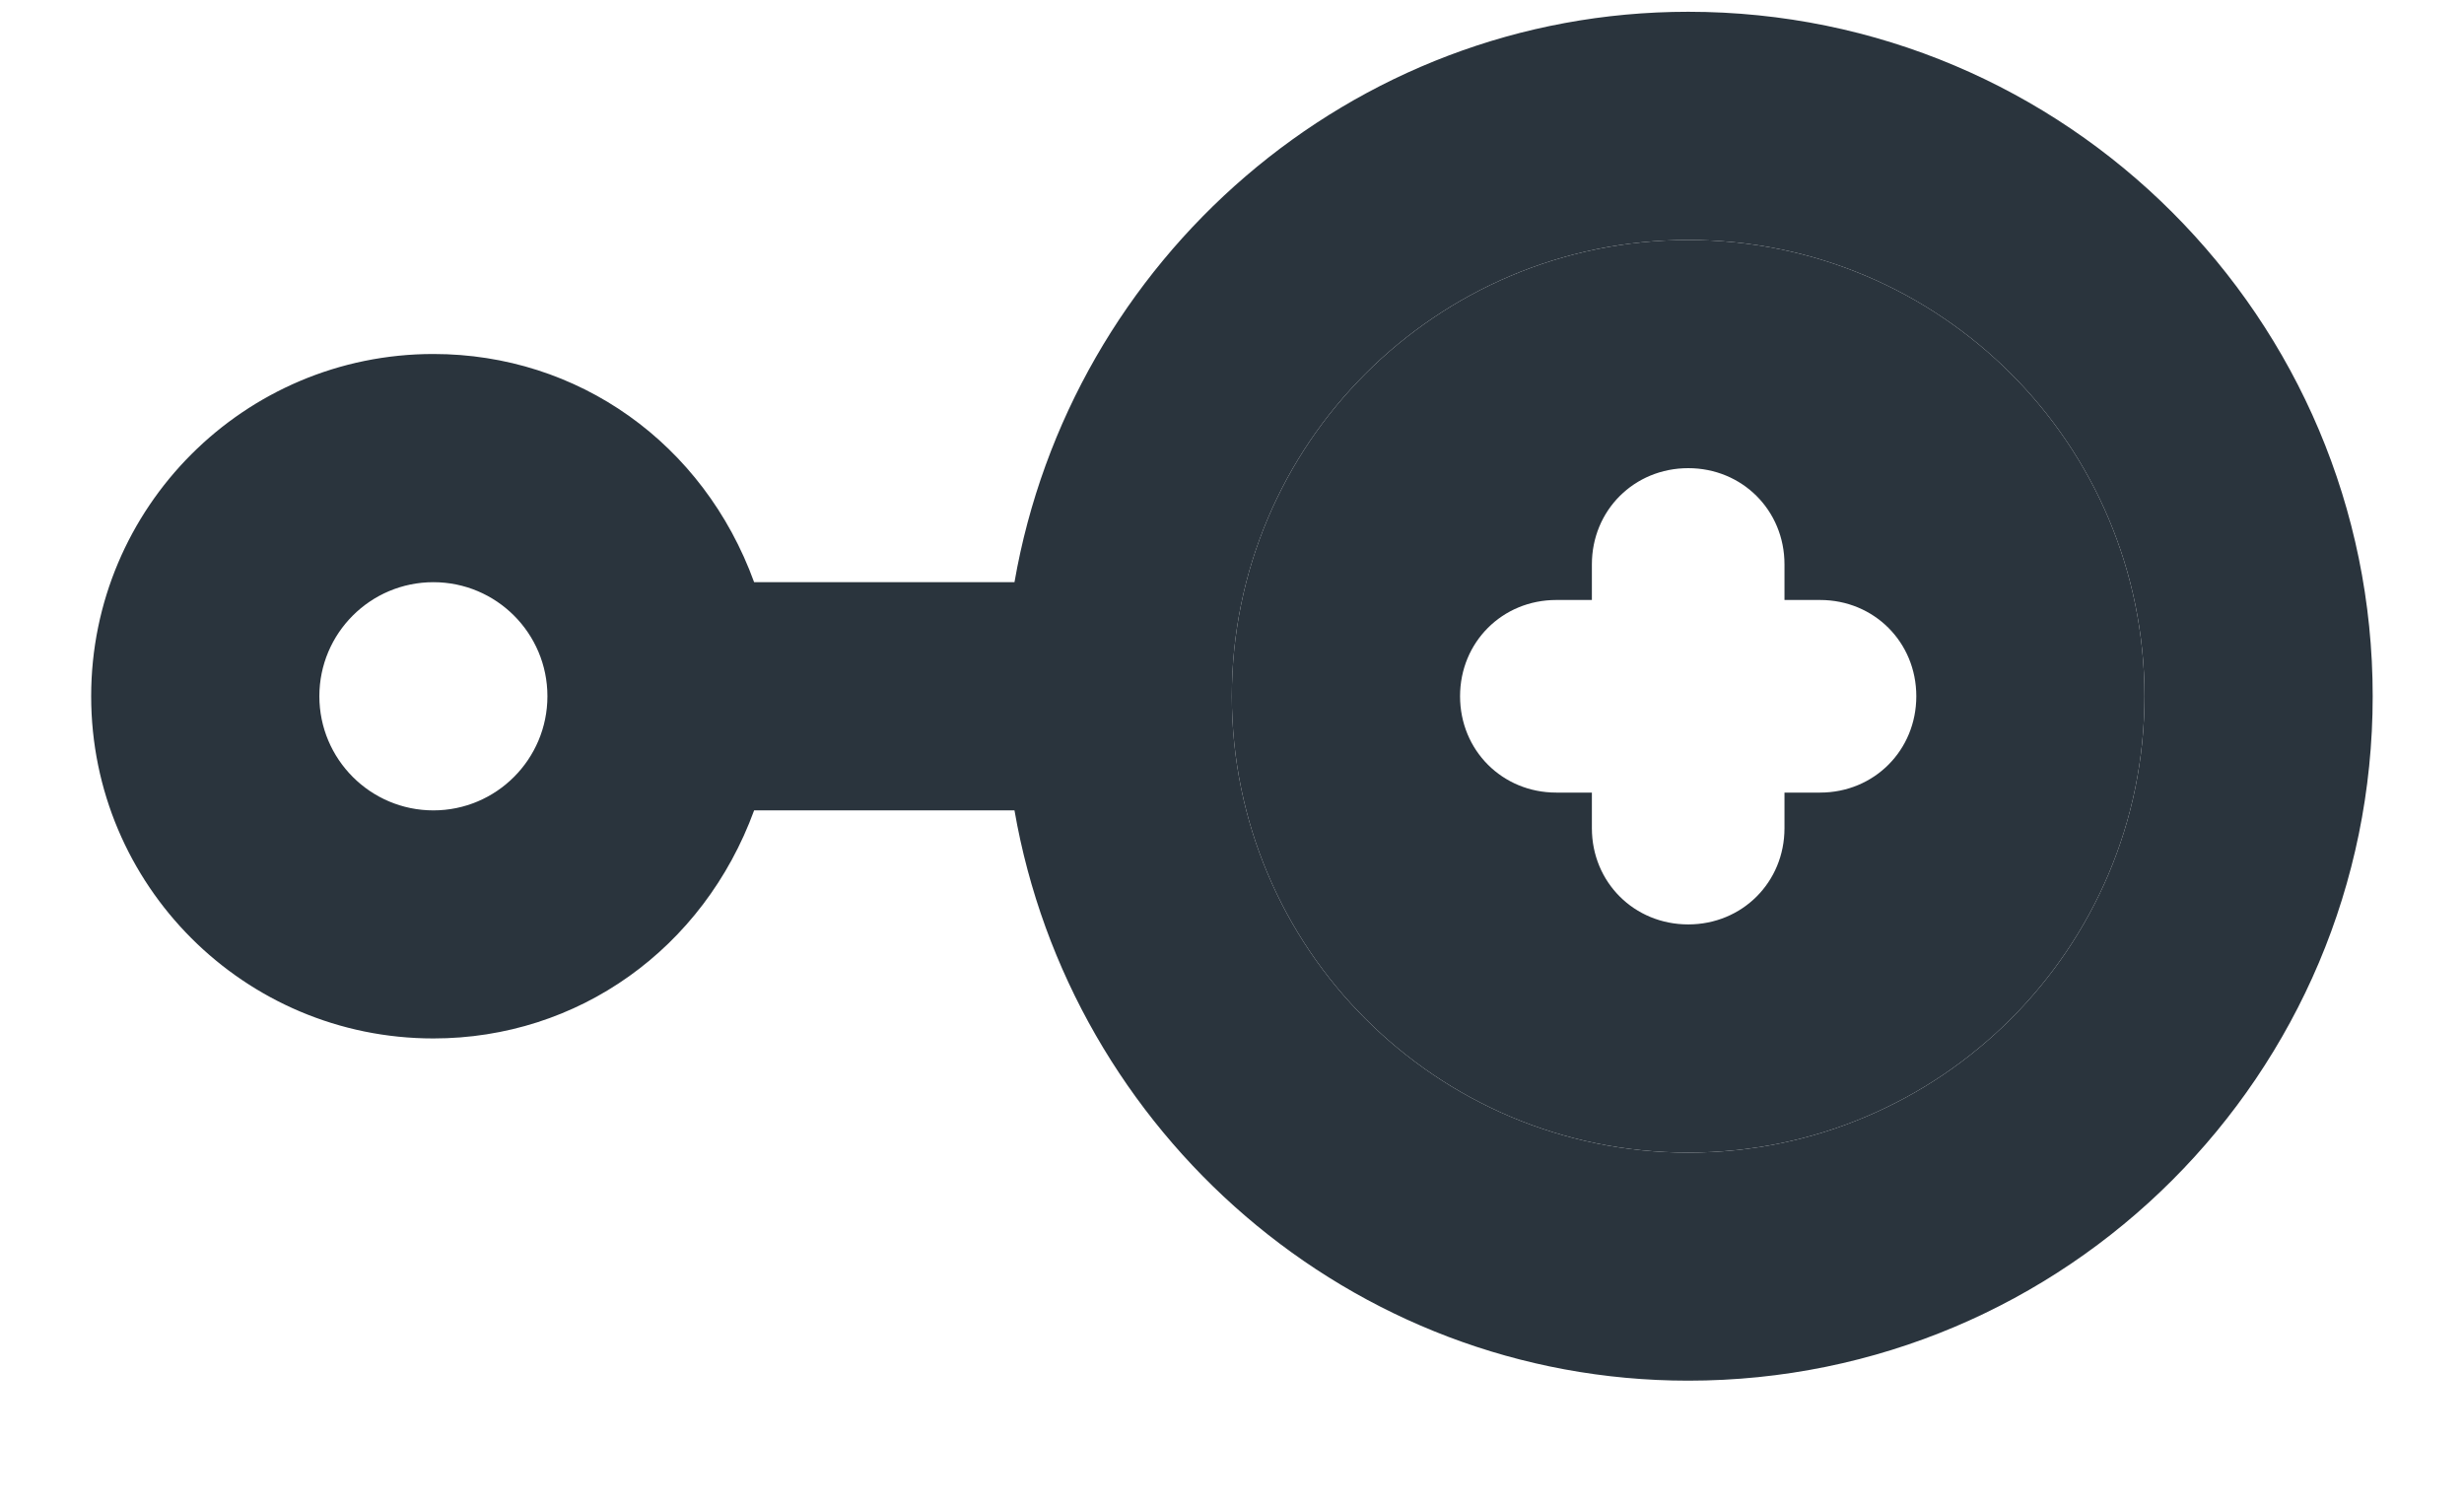 <svg width="18" height="11" viewBox="0 0 18 11" fill="none" xmlns="http://www.w3.org/2000/svg">
<path fill-rule="evenodd" clip-rule="evenodd" d="M12.333 1.753C14.174 1.753 15.666 3.246 15.666 5.086C15.666 6.927 14.174 8.42 12.333 8.42C10.492 8.42 8.999 6.927 8.999 5.086C8.999 3.246 10.492 1.753 12.333 1.753ZM11.629 4.123C11.629 3.728 11.938 3.42 12.333 3.42C12.727 3.42 13.036 3.728 13.036 4.123V4.383H13.296C13.691 4.383 13.999 4.692 13.999 5.086C13.999 5.481 13.691 5.79 13.296 5.79H13.036V6.05C13.036 6.445 12.727 6.753 12.333 6.753C11.938 6.753 11.629 6.445 11.629 6.05V5.79H11.369C10.974 5.79 10.666 5.481 10.666 5.086C10.666 4.692 10.974 4.383 11.369 4.383H11.629V4.123Z" fill="#2A343D"/>
<path fill-rule="evenodd" clip-rule="evenodd" d="M7.411 4.253C7.819 1.902 9.865 0.086 12.333 0.086C15.094 0.086 17.333 2.325 17.333 5.086C17.333 7.848 15.094 10.086 12.333 10.086C9.865 10.086 7.819 8.271 7.411 5.92H5.509C5.139 6.931 4.223 7.586 3.166 7.586C1.785 7.586 0.666 6.467 0.666 5.086C0.666 3.706 1.785 2.586 3.166 2.586C4.223 2.586 5.14 3.238 5.509 4.253H7.411ZM15.666 5.086C15.666 3.246 14.174 1.753 12.333 1.753C10.492 1.753 8.999 3.246 8.999 5.086C8.999 6.927 10.492 8.42 12.333 8.42C14.174 8.42 15.666 6.927 15.666 5.086ZM3.999 5.086C3.999 4.626 3.626 4.253 3.166 4.253C2.706 4.253 2.333 4.626 2.333 5.086C2.333 5.546 2.706 5.92 3.166 5.92C3.626 5.92 3.999 5.546 3.999 5.086Z" fill="#2A343D"/>
</svg>
